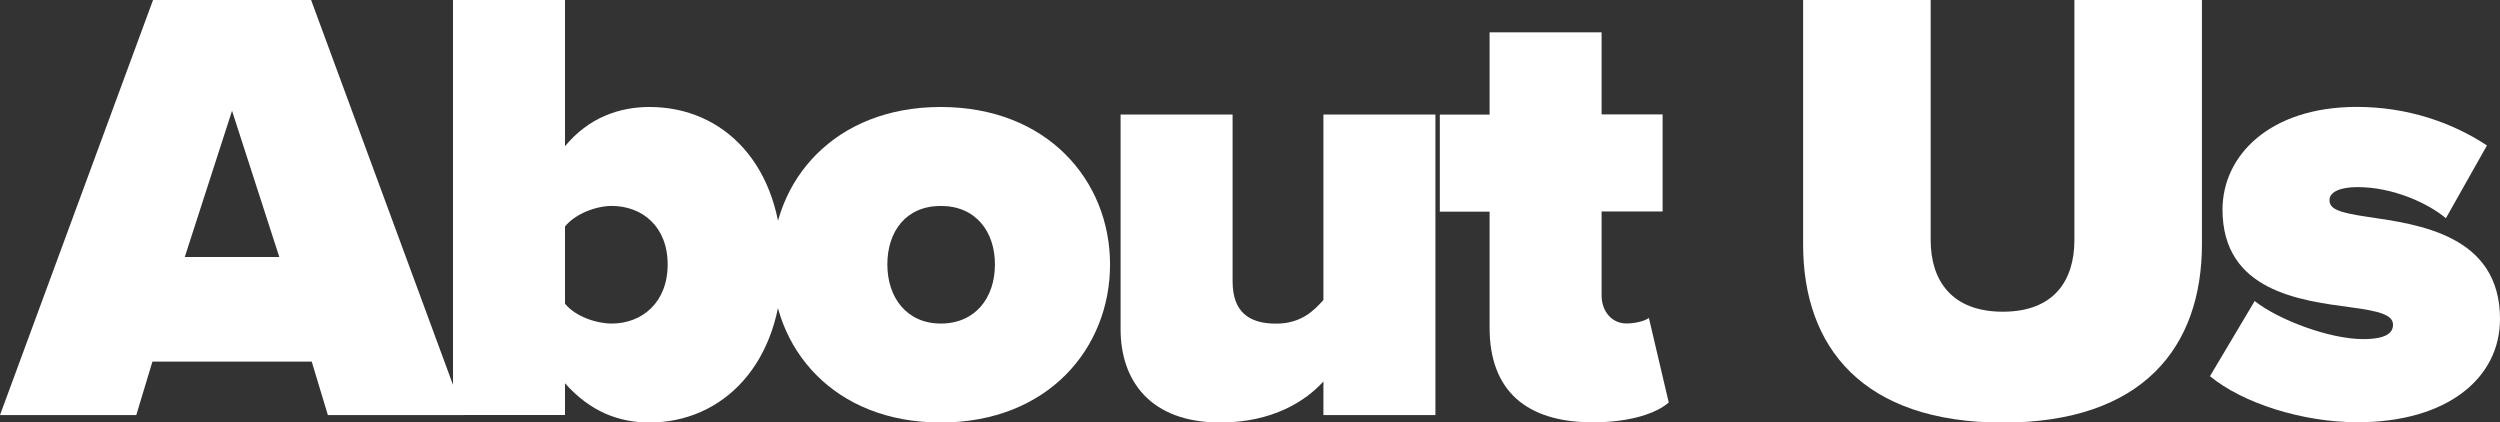 <?xml version="1.0" encoding="UTF-8"?>
<svg xmlns="http://www.w3.org/2000/svg" id="Layer_2" viewBox="0 0 289.29 48.89">
  <rect x="0" y="0" width="289.29" height="48.89" fill="#333333" stroke="none"/>
  <defs>
    <style>.cls-1{fill:#fff;}</style>
  </defs>
  <g id="Layer_1-2">
    <path class="cls-1" d="m36.07,41.84h-18.43l-1.87,6.19H0L17.71,0h18.29l17.71,48.03h-15.77l-1.87-6.19Zm-14.69-12.1h10.94l-5.47-16.92-5.47,16.92Z"></path>
    <path class="cls-1" d="m52.42,0h12.96v16.92c2.74-3.31,6.26-4.54,9.79-4.54,8.57,0,15.34,6.7,15.34,18.22s-6.91,18.29-15.34,18.29c-3.53,0-6.84-1.22-9.79-4.54v3.67h-12.96V0Zm18.36,37.44c3.53,0,6.48-2.45,6.48-6.84s-2.95-6.77-6.48-6.77c-1.73,0-4.18.86-5.4,2.38v8.93c1.22,1.51,3.67,2.3,5.4,2.3Z"></path>
    <path class="cls-1" d="m89.35,30.6c0-9.72,7.2-18.22,19.51-18.22s19.59,8.5,19.59,18.22-7.2,18.29-19.59,18.29-19.51-8.57-19.51-18.29Zm25.78,0c0-3.82-2.23-6.77-6.26-6.77s-6.19,2.95-6.19,6.77,2.23,6.84,6.19,6.84,6.26-2.95,6.26-6.84Z"></path>
    <path class="cls-1" d="m153.14,44.14c-2.02,2.23-5.83,4.75-11.95,4.75-8.06,0-11.52-4.82-11.52-10.8V13.25h12.96v19.3c0,3.53,1.87,4.9,5.04,4.9,2.88,0,4.39-1.51,5.47-2.74V13.25h12.96v34.78h-12.96v-3.89Z"></path>
    <path class="cls-1" d="m172.37,37.95v-13.46h-5.76v-11.23h5.76V3.74h12.96v9.5h7.06v11.23h-7.06v9.72c0,1.8,1.15,3.24,2.88,3.24,1.15,0,2.3-.36,2.59-.65l2.3,9.79c-1.37,1.22-4.39,2.3-8.78,2.3-7.71,0-11.95-3.67-11.95-10.95Z"></path>
    <path class="cls-1" d="m208.65,0h14.76v27.79c0,4.61,2.38,8.28,8.35,8.28s8.28-3.67,8.28-8.28V0h14.76v28.23c0,11.95-6.84,20.67-23.04,20.67s-23.11-8.71-23.11-20.59V0Z"></path>
    <path class="cls-1" d="m260.92,34.85c2.74,2.16,8.64,4.39,12.53,4.39,2.66,0,3.46-.72,3.46-1.66,0-1.15-1.58-1.58-4.9-2.02-5.83-.79-14.83-1.87-14.83-11.31,0-6.26,5.47-11.88,15.55-11.88,5.83,0,11.02,1.8,15.05,4.46l-4.75,8.42c-2.16-1.8-6.19-3.6-10.23-3.6-1.87,0-3.24.5-3.24,1.51s1.01,1.44,4.46,1.94c5.83.86,15.27,2.09,15.27,11.81,0,6.91-6.19,11.95-16.49,11.95-6.41,0-13.32-2.23-17.07-5.33l5.18-8.71Z"></path>
  </g>
</svg>
